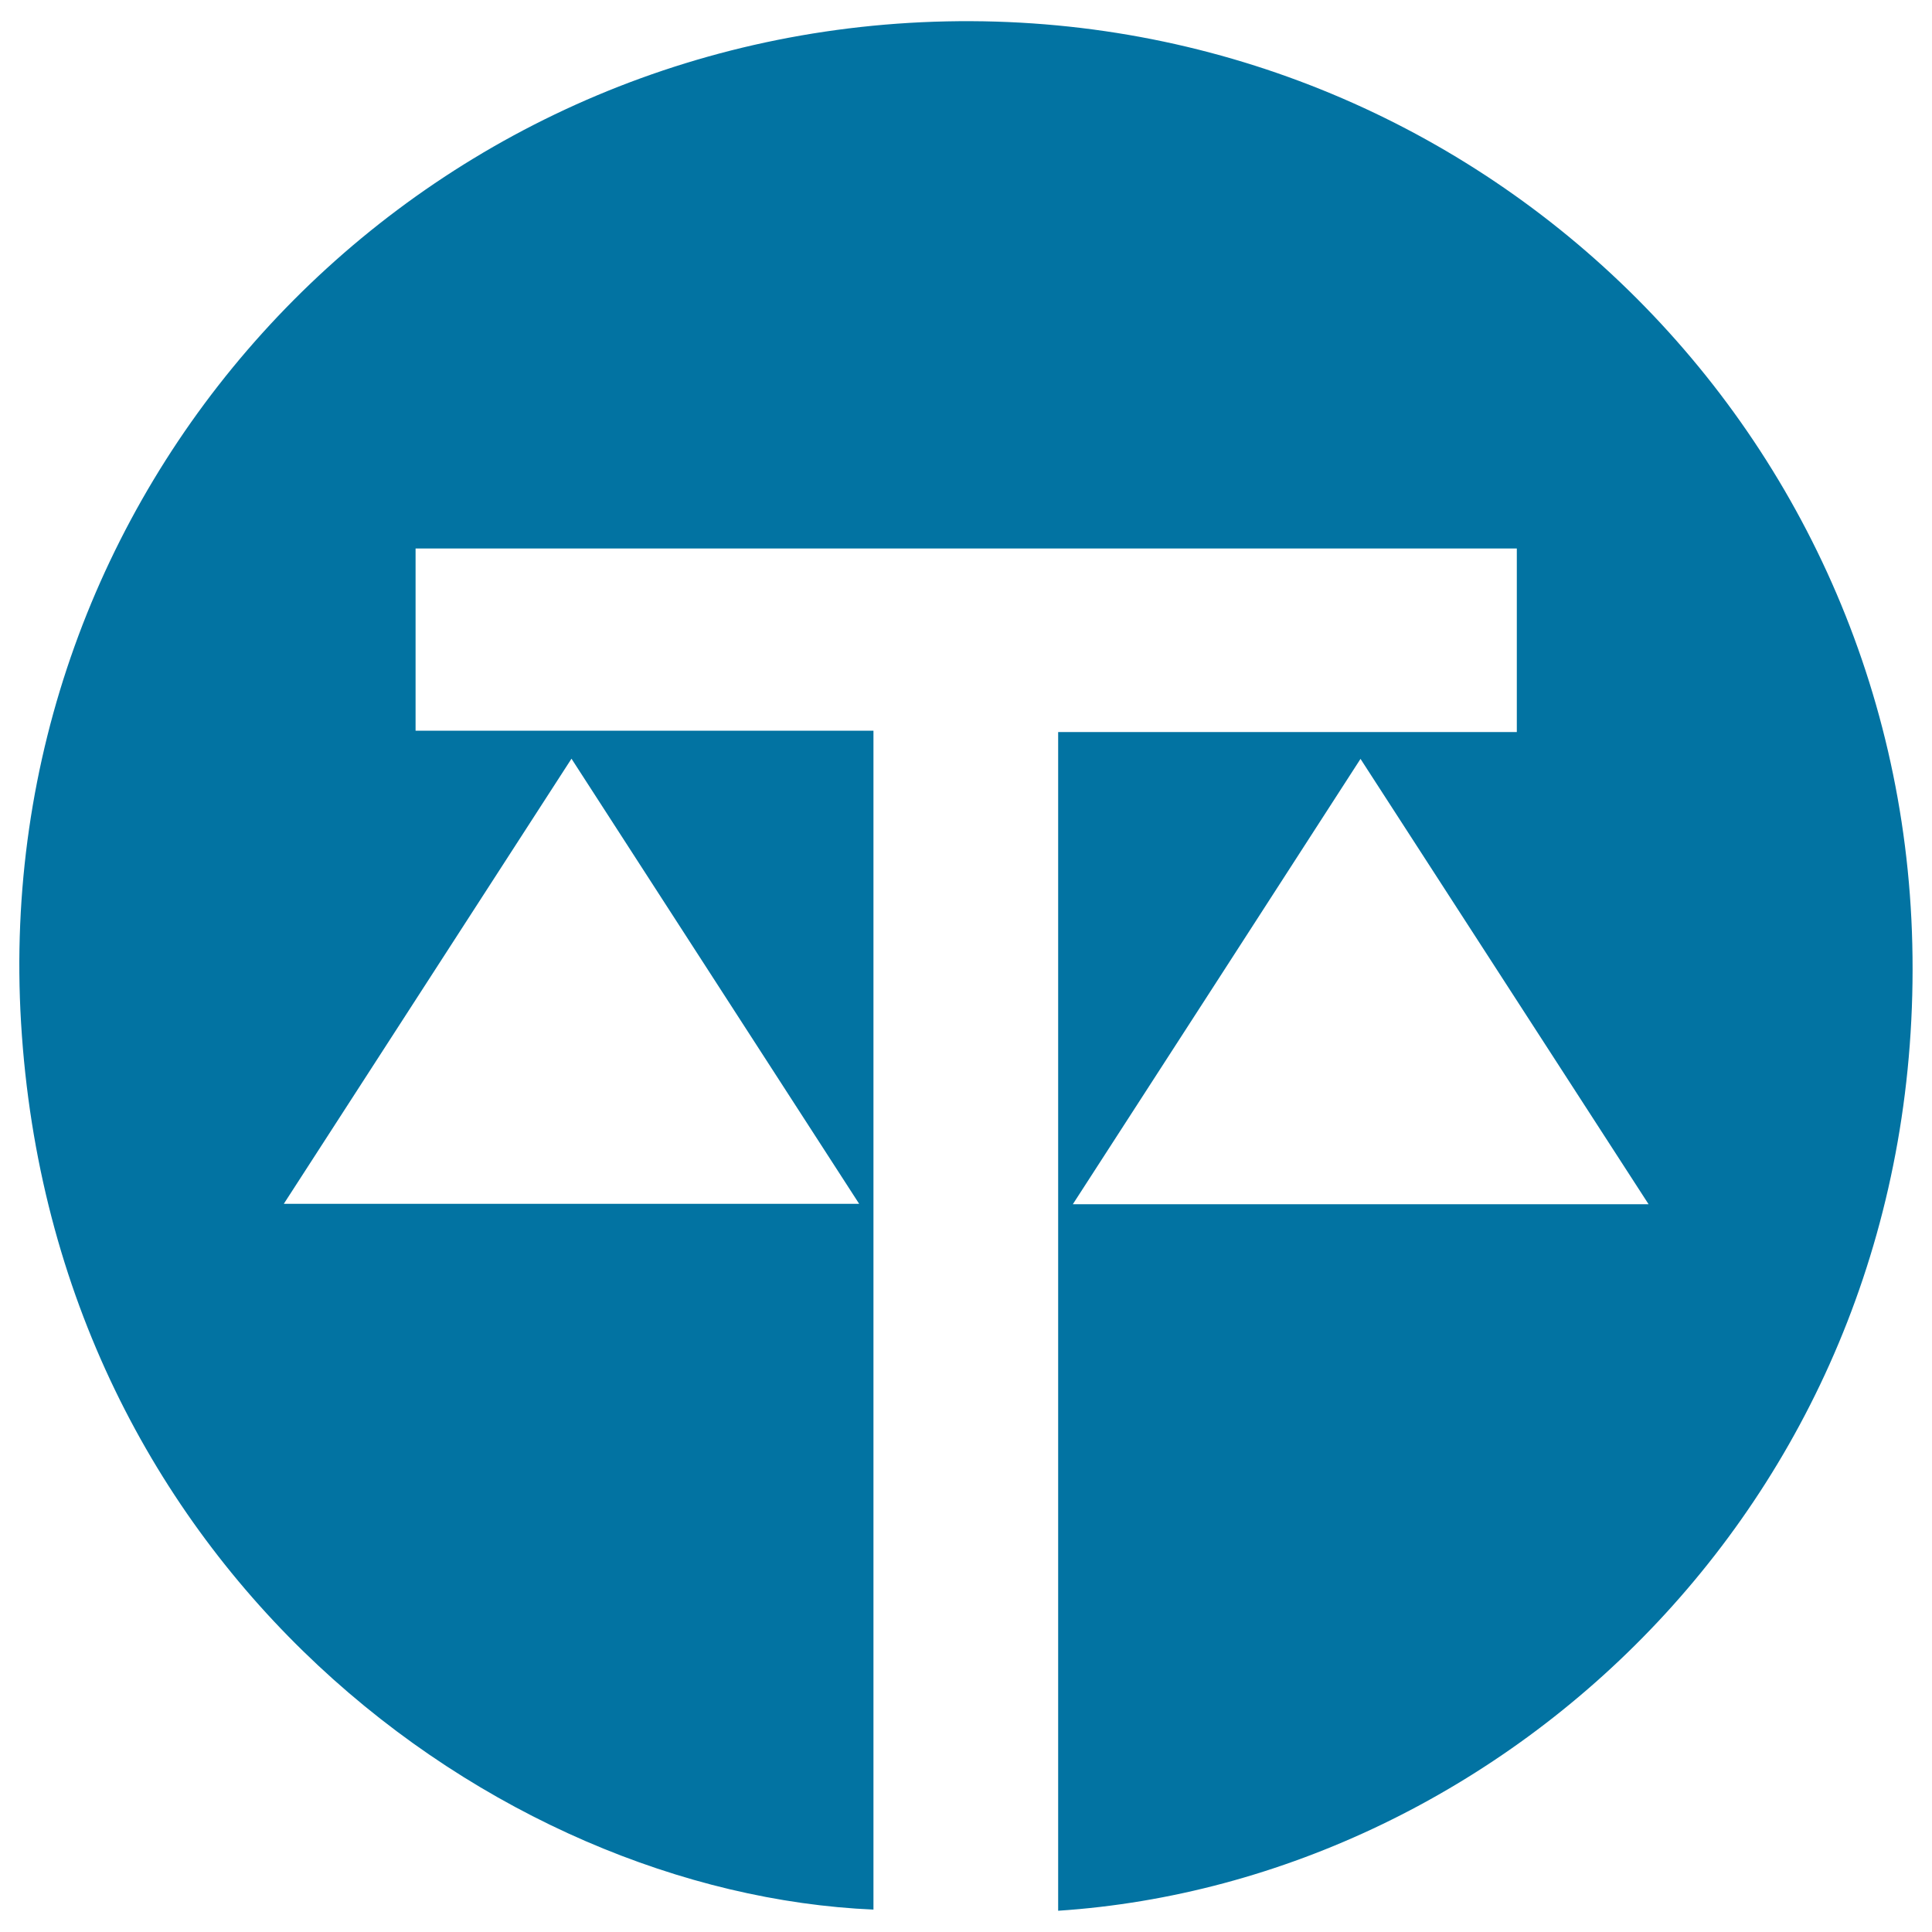 <svg xmlns="http://www.w3.org/2000/svg" viewBox="0 0 1000 1000" style="fill:#0273a2">
<title>Object Type SVG icon</title>
<path d="M547.7,378.9h237.4v-95h-570v94.3h237v610.2C256.6,980,27.8,812.5,10.9,529.4C-5.5,255.3,204.9,24.2,477.1,11.5C752.8-1.3,983.3,213.6,989.8,488.7c6.7,283.4-210.4,485-442.1,500.3L547.7,378.9L547.7,378.9z M444.7,623.1c-49.9-77.2-98.8-152.9-148.9-230.4c-50.1,77.5-99.1,153.3-148.9,230.4H444.7L444.7,623.1z M853.3,623.3C803,545.5,754,469.8,704.2,392.8c-50.3,77.9-99.2,153.7-148.9,230.5H853.3L853.3,623.3z"/>
</svg>